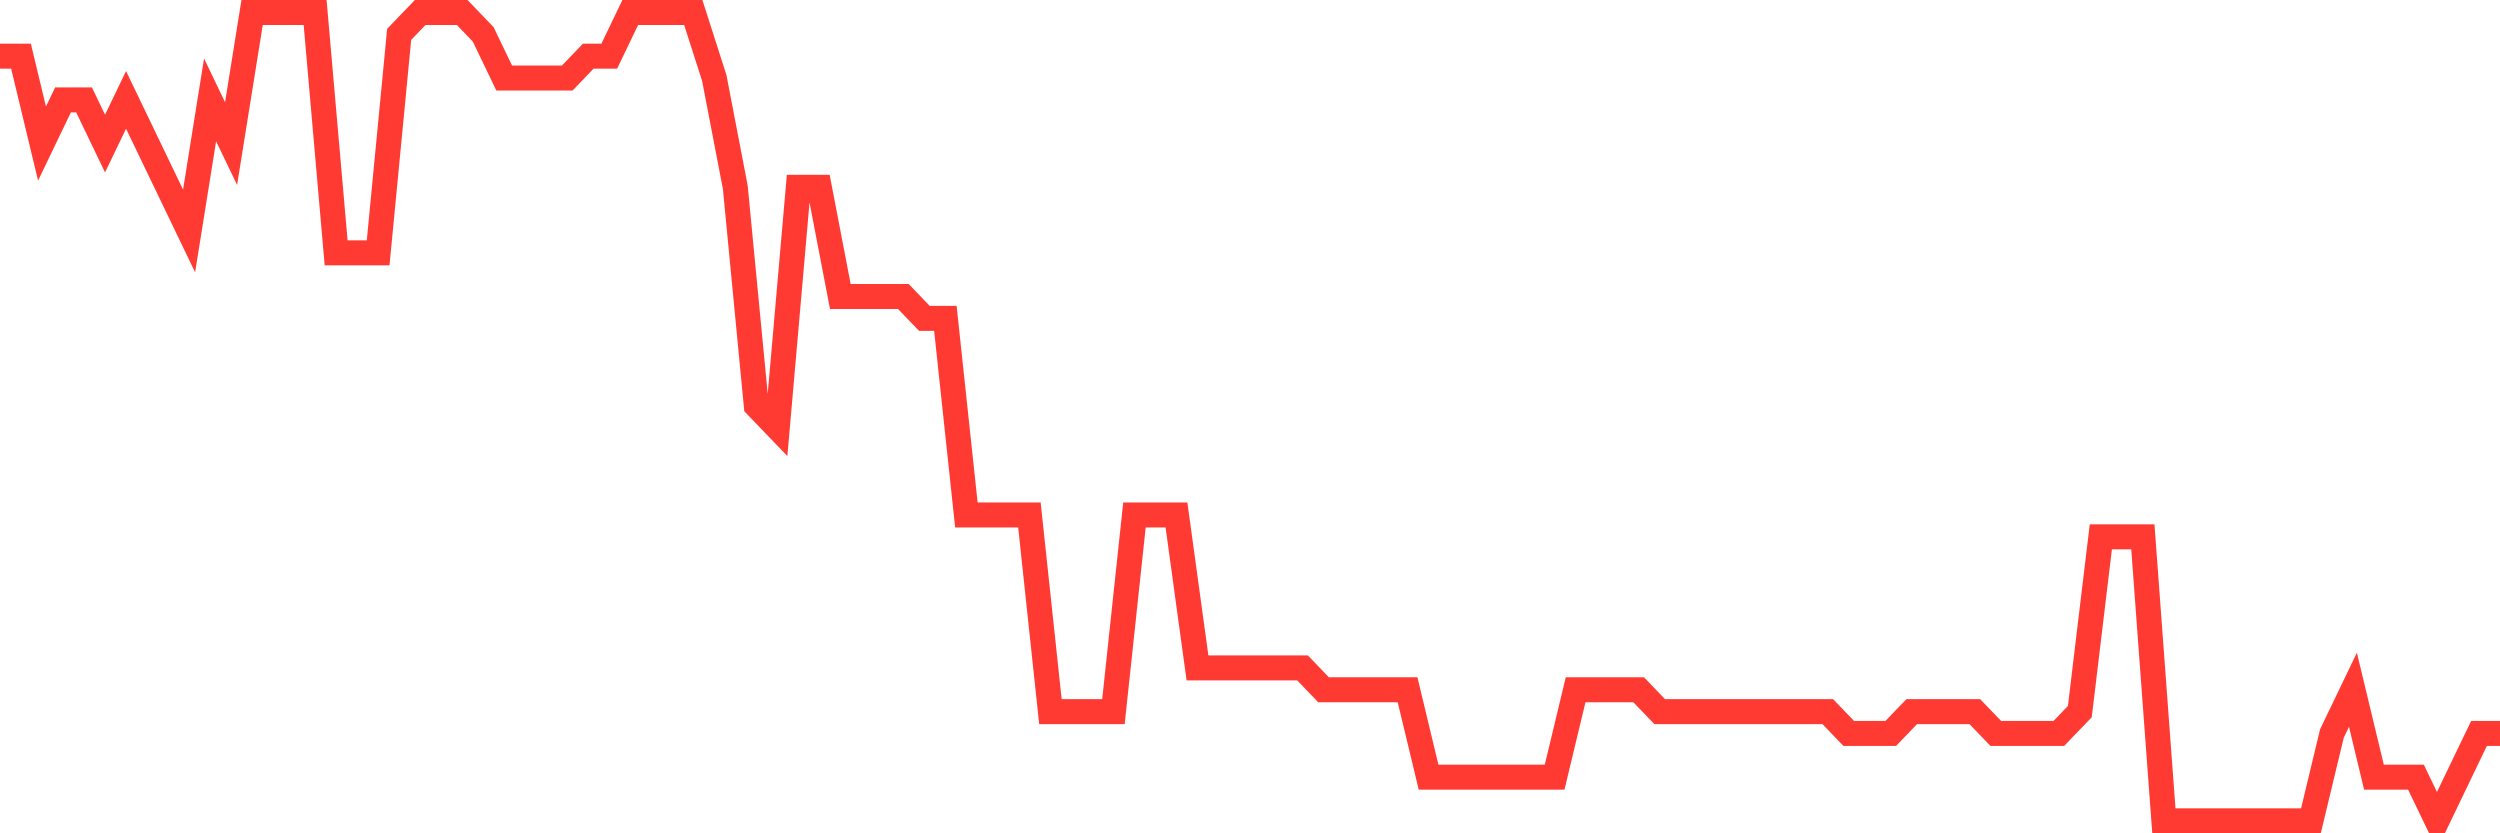 <svg
  xmlns="http://www.w3.org/2000/svg"
  xmlns:xlink="http://www.w3.org/1999/xlink"
  width="120"
  height="40"
  viewBox="0 0 120 40"
  preserveAspectRatio="none"
>
  <polyline
    points="0,2.697 1.008,2.697 2.017,6.892 3.025,4.795 4.034,4.795 5.042,6.892 6.05,4.795 7.059,6.892 8.067,8.989 9.076,11.086 10.084,4.795 11.092,6.892 12.101,0.6 13.109,0.6 14.118,0.6 15.126,0.6 16.134,12.135 17.143,12.135 18.151,12.135 19.16,1.649 20.168,0.6 21.176,0.6 22.185,0.6 23.193,1.649 24.202,3.746 25.21,3.746 26.218,3.746 27.227,3.746 28.235,2.697 29.244,2.697 30.252,0.6 31.261,0.6 32.269,0.6 33.277,0.6 34.286,3.746 35.294,8.989 36.303,19.476 37.311,20.524 38.319,8.989 39.328,8.989 40.336,14.232 41.345,14.232 42.353,14.232 43.361,14.232 44.37,15.281 45.378,15.281 46.387,24.719 47.395,24.719 48.403,24.719 49.412,24.719 50.42,34.157 51.429,34.157 52.437,34.157 53.445,34.157 54.454,24.719 55.462,24.719 56.471,24.719 57.479,32.059 58.487,32.059 59.496,32.059 60.504,32.059 61.513,32.059 62.521,32.059 63.529,33.108 64.538,33.108 65.546,33.108 66.555,33.108 67.563,33.108 68.571,37.303 69.58,37.303 70.588,37.303 71.597,37.303 72.605,37.303 73.613,37.303 74.622,37.303 75.63,33.108 76.639,33.108 77.647,33.108 78.655,33.108 79.664,34.157 80.672,34.157 81.681,34.157 82.689,34.157 83.697,34.157 84.706,34.157 85.714,34.157 86.723,34.157 87.731,34.157 88.739,35.205 89.748,35.205 90.756,35.205 91.765,34.157 92.773,34.157 93.782,34.157 94.79,34.157 95.798,35.205 96.807,35.205 97.815,35.205 98.824,35.205 99.832,34.157 100.84,25.768 101.849,25.768 102.857,25.768 103.866,39.4 104.874,39.4 105.882,39.4 106.891,39.4 107.899,39.4 108.908,39.4 109.916,39.4 110.924,39.4 111.933,35.205 112.941,33.108 113.95,37.303 114.958,37.303 115.966,37.303 116.975,39.4 117.983,37.303 118.992,35.205 120,35.205"
    fill="none"
    stroke="#ff3a33"
    stroke-width="1.2"
  >
  </polyline>
</svg>